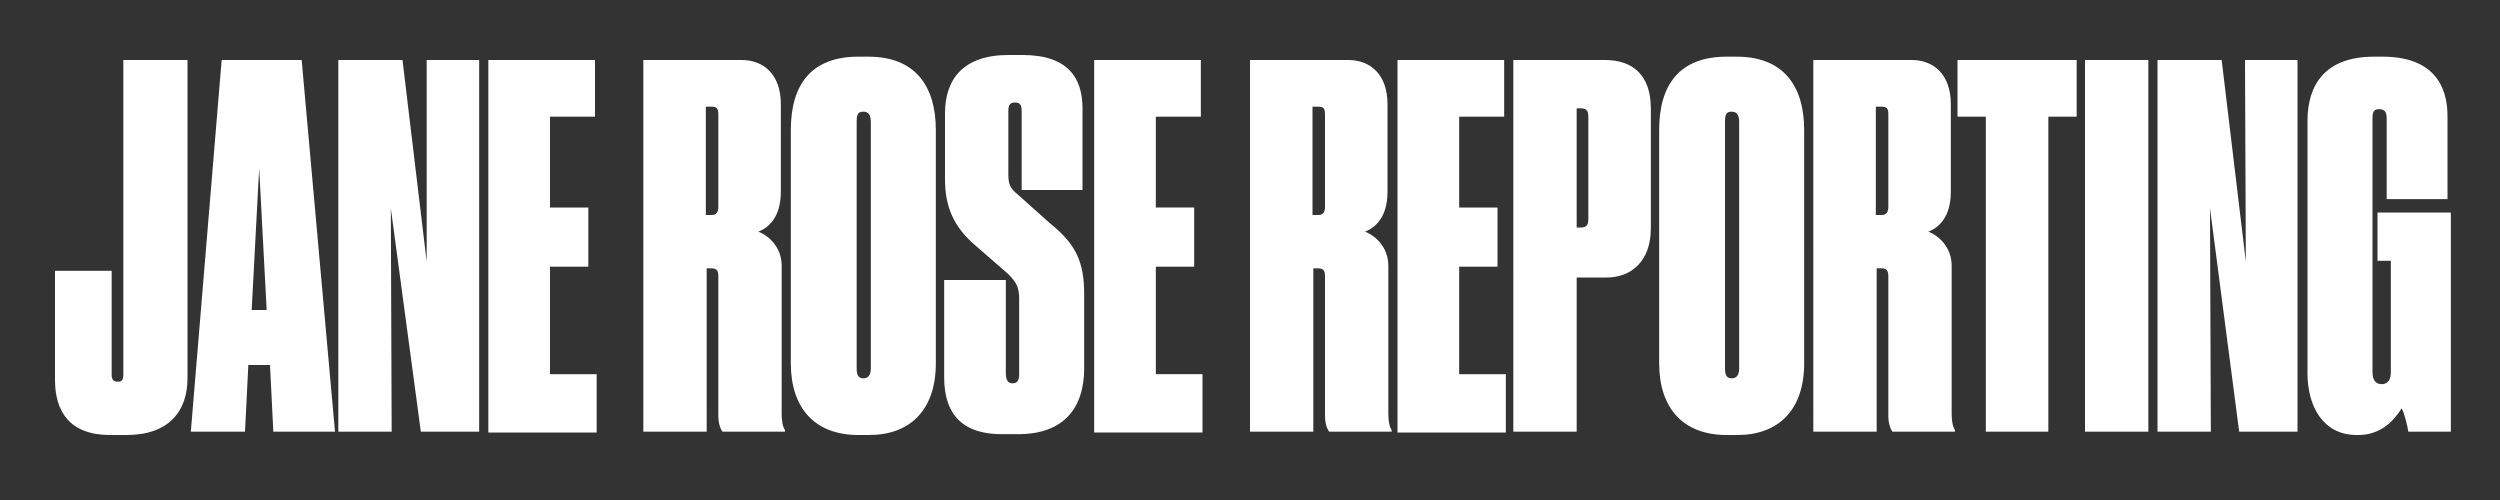 <?xml version="1.0" encoding="utf-8"?>
<!-- Generator: Adobe Illustrator 22.1.0, SVG Export Plug-In . SVG Version: 6.00 Build 0)  -->
<svg version="1.1" id="Layer_1" xmlns="http://www.w3.org/2000/svg" xmlns:xlink="http://www.w3.org/1999/xlink" x="0px" y="0px"
	 viewBox="0 0 300 60" style="enable-background:new 0 0 300 60;" xml:space="preserve">
<rect x="0" y="0" width="300" height="60" fill="#333333" stroke="none"/>
<style type="text/css">
	.st0{fill:#FFFFFF;}
</style>
<g style="display:none;">
</g>
<g>
	<path class="st0" d="M13.4,32.5V45c0,0.5,0.2,0.8,0.7,0.8h0.1c0.4,0,0.6-0.2,0.6-0.8V7.2h7.7v38.2c0,3.9-2.2,6.8-7.3,6.8h-2
		c-4.9,0-6.6-2.9-6.6-6.6V32.5H13.4z"/>
	<path class="st0" d="M32.4,43.8h-2.6l-0.4,8h-6.5l3.7-44.6h9.6l4,44.6h-7.4L32.4,43.8z M31.1,20.2l-0.9,17H32L31.1,20.2z"/>
	<path class="st0" d="M48.3,7.2l2.9,24.2L51.2,7.2h6.3v44.6h-7L46.9,25L47,51.8h-6.4V7.2H48.3z"/>
	<path class="st0" d="M71.4,7.2V14H66v10.9h4.6v7.1H66v12.9h5.6v7h-13V7.2H71.4z"/>
	<path class="st0" d="M84.8,51.8h-7.6V7.2H89c2.6,0,4.7,1.7,4.7,5.3V23c0,3-1.4,4.3-2.7,4.8c1.3,0.5,2.8,1.9,2.8,4.1v17.7
		c0,0.8,0.1,1.6,0.4,2v0.2h-7.5c-0.3-0.4-0.5-1.1-0.5-1.9V33.2c0-0.6-0.1-1-0.8-1h-0.6V51.8z M84.8,25.8h0.6c0.6,0,0.8-0.4,0.8-1
		v-11c0-0.7-0.1-1-0.8-1h-0.7V25.8z"/>
	<path class="st0" d="M112.3,43.6c0,5.6-3.1,8.6-8,8.6H103c-5.2,0-8.1-3.2-8.1-8.6v-28c0-5.5,2.5-8.8,8.1-8.8h1.2
		c5.6,0,8.1,3.5,8.1,8.8V43.6z M104.5,14.7c0-0.8-0.2-1.3-0.9-1.3c-0.7,0-0.8,0.4-0.8,1.3v29.5c0,0.8,0.2,1.2,0.8,1.2
		c0.6,0,0.9-0.4,0.9-1.2V14.7z"/>
	<path class="st0" d="M113.3,45.3V33.6h7.4v11.2c0,0.7,0.2,1.2,0.8,1.2c0.7,0,0.8-0.5,0.8-1.3V36c0-1.4-0.2-2-1.3-3.1l-3.9-3.4
		c-2.6-2.2-3.7-4.6-3.7-8v-7.9c0-4.1,2.2-7,7.6-7h1.7c5.5,0,7.2,2.8,7.2,6.4v9.8h-7.3v-9.5c0-0.7-0.2-1-0.8-1s-0.8,0.3-0.8,1v7.6
		c0,1.2,0.2,1.7,1.2,2.5l3.8,3.4c3.1,2.5,4.1,4.6,4.1,8.5v8.9c0,4.7-2.4,7.9-7.9,7.9h-1.7C115.7,52.2,113.3,49.9,113.3,45.3z"/>
	<path class="st0" d="M144.1,7.2V14h-5.4v10.9h4.6v7.1h-4.6v12.9h5.6v7h-13V7.2H144.1z"/>
	<path class="st0" d="M157.6,51.8h-7.6V7.2h11.8c2.6,0,4.7,1.7,4.7,5.3V23c0,3-1.4,4.3-2.7,4.8c1.3,0.5,2.8,1.9,2.8,4.1v17.7
		c0,0.8,0.1,1.6,0.4,2v0.2h-7.5c-0.3-0.4-0.5-1.1-0.5-1.9V33.2c0-0.6-0.1-1-0.8-1h-0.6V51.8z M157.6,25.8h0.6c0.6,0,0.8-0.4,0.8-1
		v-11c0-0.7-0.1-1-0.8-1h-0.7V25.8z"/>
	<path class="st0" d="M180.5,7.2V14h-5.4v10.9h4.6v7.1h-4.6v12.9h5.6v7h-13V7.2H180.5z"/>
	<path class="st0" d="M189.2,33.3v18.5h-7.6V7.2h11c3.2,0,5.5,1.7,5.5,5.8v14.4c0,4-2.4,5.9-5.3,5.9H189.2z M189.2,27.3h0.5
		c0.7,0,0.9-0.3,0.9-1.1V14.1c0-0.7-0.1-1.1-0.9-1.1h-0.5V27.3z"/>
	<path class="st0" d="M216.5,43.6c0,5.6-3.1,8.6-8,8.6h-1.3c-5.2,0-8.1-3.2-8.1-8.6v-28c0-5.5,2.5-8.8,8.1-8.8h1.2
		c5.6,0,8.1,3.5,8.1,8.8V43.6z M208.7,14.7c0-0.8-0.2-1.3-0.9-1.3c-0.7,0-0.8,0.4-0.8,1.3v29.5c0,0.8,0.2,1.2,0.8,1.2
		c0.6,0,0.9-0.4,0.9-1.2V14.7z"/>
	<path class="st0" d="M225.2,51.8h-7.6V7.2h11.8c2.6,0,4.7,1.7,4.7,5.3V23c0,3-1.4,4.3-2.7,4.8c1.3,0.5,2.8,1.9,2.8,4.1v17.7
		c0,0.8,0.1,1.6,0.4,2v0.2h-7.5c-0.3-0.4-0.5-1.1-0.5-1.9V33.2c0-0.6-0.1-1-0.8-1h-0.6V51.8z M225.2,25.8h0.6c0.6,0,0.8-0.4,0.8-1
		v-11c0-0.7-0.1-1-0.8-1h-0.7V25.8z"/>
	<path class="st0" d="M238.3,14h-3.4V7.2h14.3V14h-3.4v37.8h-7.5V14z"/>
	<path class="st0" d="M257.8,51.8h-7.6V7.2h7.6V51.8z"/>
	<path class="st0" d="M266.6,7.2l2.9,24.2l-0.1-24.2h6.3v44.6h-7L265.2,25l0.1,26.8h-6.4V7.2H266.6z"/>
	<path class="st0" d="M282.8,52.2c-4,0-5.9-3.4-5.9-7.4V14.5c0-4.2,2-7.7,8-7.7h1c6.1,0,7.8,3.5,7.8,7.1v10h-7.3v-9.7
		c0-0.7-0.2-1.1-0.9-1.1c-0.7,0-0.8,0.4-0.8,1.1v30.5c0,0.9,0.4,1.4,1.1,1.4c0.7,0,1.1-0.5,1.1-1.4V31.3h-1.6v-5.8h8.8v26.3h-5.1
		c-0.1-0.7-0.5-2.3-0.8-2.8c-1,1.6-2.6,3.2-5.2,3.2H282.8z"/>
</g>
</svg>
